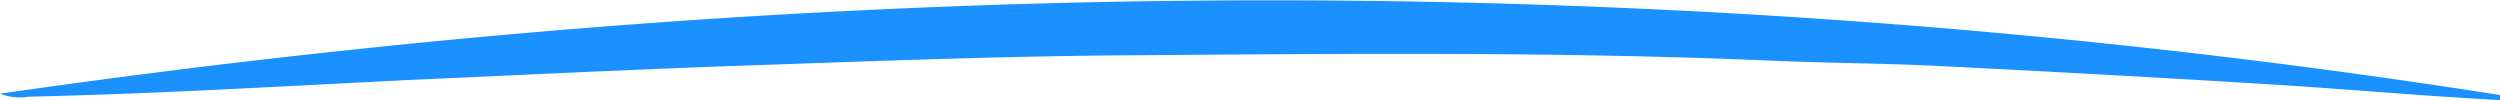 <svg xmlns="http://www.w3.org/2000/svg" viewBox="0 0 166.5 6.67"><defs><style>.cls-1{fill:#1a91ff;}</style></defs><g id="Layer_2" data-name="Layer 2"><g id="Layer_1-2" data-name="Layer 1"><path class="cls-1" d="M0,6.24c55.63-8,111.07-8.61,166.5.09v.34c-1.59-.1-3.17-.19-4.75-.3-3.94-.28-7.88-.6-11.82-.83Q139.48,4.91,129,4.39c-3.67-.18-7.35-.19-11-.35-14.53-.62-29.07-.46-43.6-.35-8.38.07-16.76.4-25.14.69C42,4.63,34.68,5,27.39,5.32c-8.49.42-17,.93-25.47,1.12A3.66,3.66,0,0,1,0,6.24Z"/></g></g></svg>